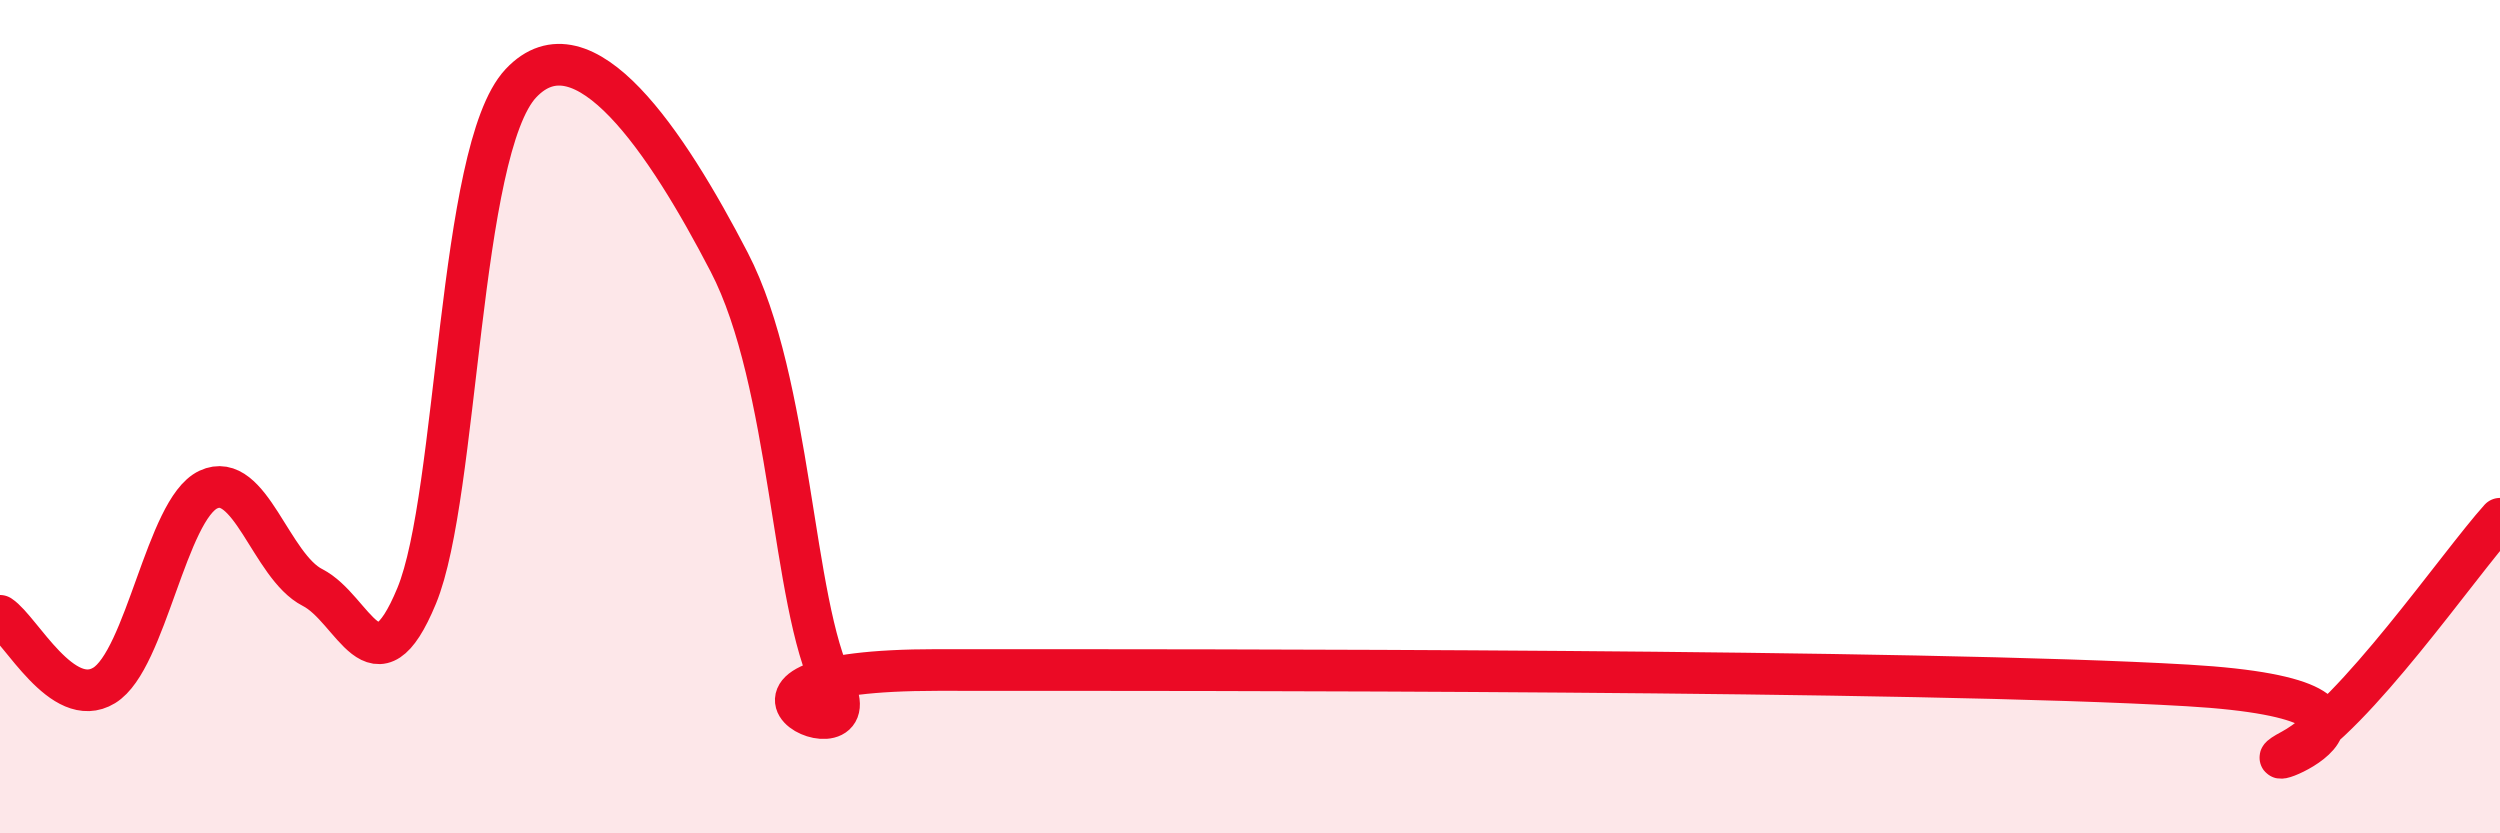 
    <svg width="60" height="20" viewBox="0 0 60 20" xmlns="http://www.w3.org/2000/svg">
      <path
        d="M 0,14.78 C 0.5,15.11 1.5,17.06 2.5,16.45 C 3.5,15.84 4,12.22 5,11.75 C 6,11.28 6.5,13.59 7.5,14.1 C 8.5,14.61 9,16.72 10,14.3 C 11,11.88 11,3.6 12.5,2 C 14,0.4 16,3.4 17.5,6.29 C 19,9.18 19,14.49 20,16.45 C 21,18.41 16,16.08 22.5,16.08 C 29,16.08 46,16.07 52.5,16.45 C 59,16.83 53.5,18.8 55,18 C 56.5,17.2 59,13.56 60,12.45L60 20L0 20Z"
        fill="#EB0A25"
        opacity="0.1"
        stroke-linecap="round"
        stroke-linejoin="round"
      />
      <path
        d="M 0,14.78 C 0.5,15.11 1.5,17.06 2.5,16.45 C 3.5,15.84 4,12.22 5,11.75 C 6,11.28 6.5,13.59 7.5,14.1 C 8.5,14.61 9,16.72 10,14.3 C 11,11.88 11,3.6 12.5,2 C 14,0.4 16,3.4 17.5,6.29 C 19,9.18 19,14.49 20,16.45 C 21,18.41 16,16.08 22.5,16.08 C 29,16.08 46,16.07 52.5,16.45 C 59,16.83 53.5,18.8 55,18 C 56.5,17.2 59,13.56 60,12.45"
        stroke="#EB0A25"
        stroke-width="1"
        fill="none"
        stroke-linecap="round"
        stroke-linejoin="round"
      />
    </svg>
  